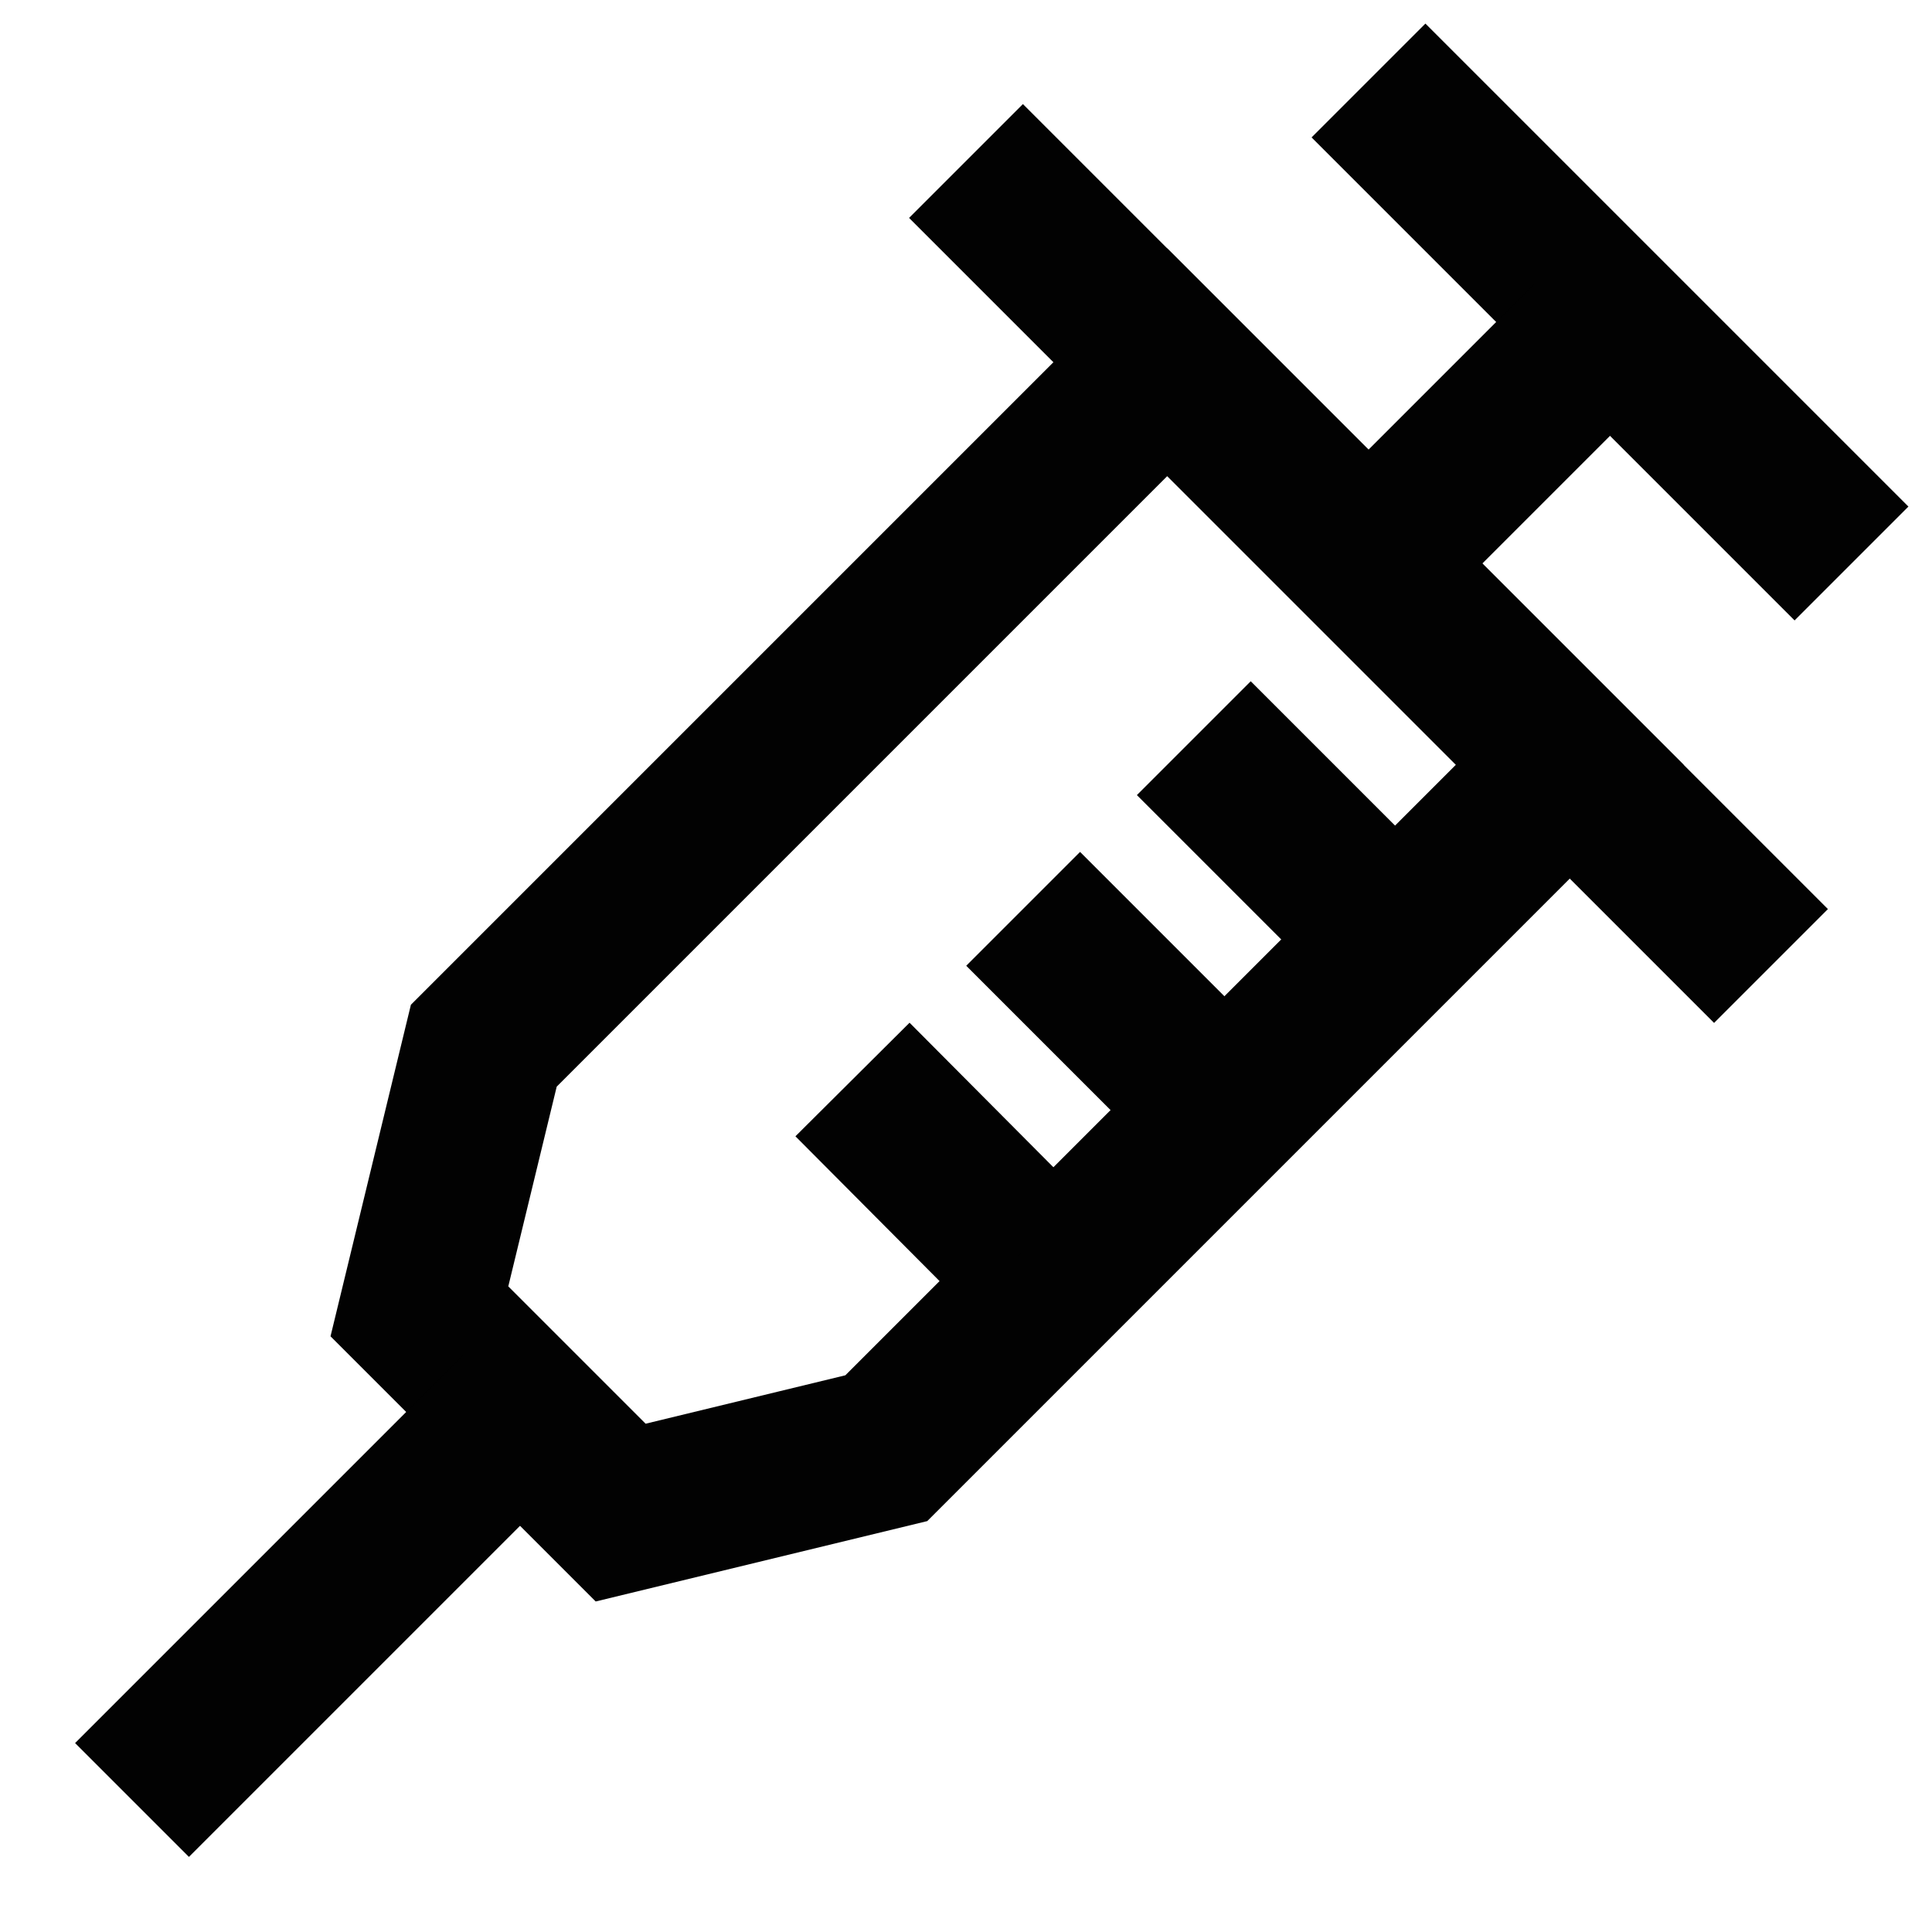 <?xml version="1.0" encoding="utf-8"?>
<!-- Uploaded to: SVG Repo, www.svgrepo.com, Generator: SVG Repo Mixer Tools -->
<svg width="800px" height="800px" viewBox="0 0 24 24" xmlns="http://www.w3.org/2000/svg">
<defs>
<style>.cls-1{fill:none;stroke:#020202;stroke-miterlimit:10;stroke-width:2px;}</style>
</defs>
<g id="Syringe">
<line class="cls-1" x1="17" y1="1" x2="23" y2="7"/>
<line class="cls-1" x1="19.78" y1="4.22" x2="16.95" y2="7.05"/>
<line class="cls-1" x1="14.83" y1="9.17" x2="16.95" y2="11.29"/>
<line class="cls-1" x1="12.71" y1="11.29" x2="14.83" y2="13.41"/>
<line class="cls-1" x1="12" y1="2" x2="22" y2="12"/>
<polygon class="cls-1" points="14.5 4.5 6.01 12.99 5.21 16.29 7.71 18.79 11.01 17.99 19.5 9.5 14.5 4.5"/>
<line class="cls-1" x1="1.64" y1="22.36" x2="6.46" y2="17.54"/>
<line class="cls-1" x1="10.59" y1="13.41" x2="12.71" y2="15.54"/>
</g>
</svg>